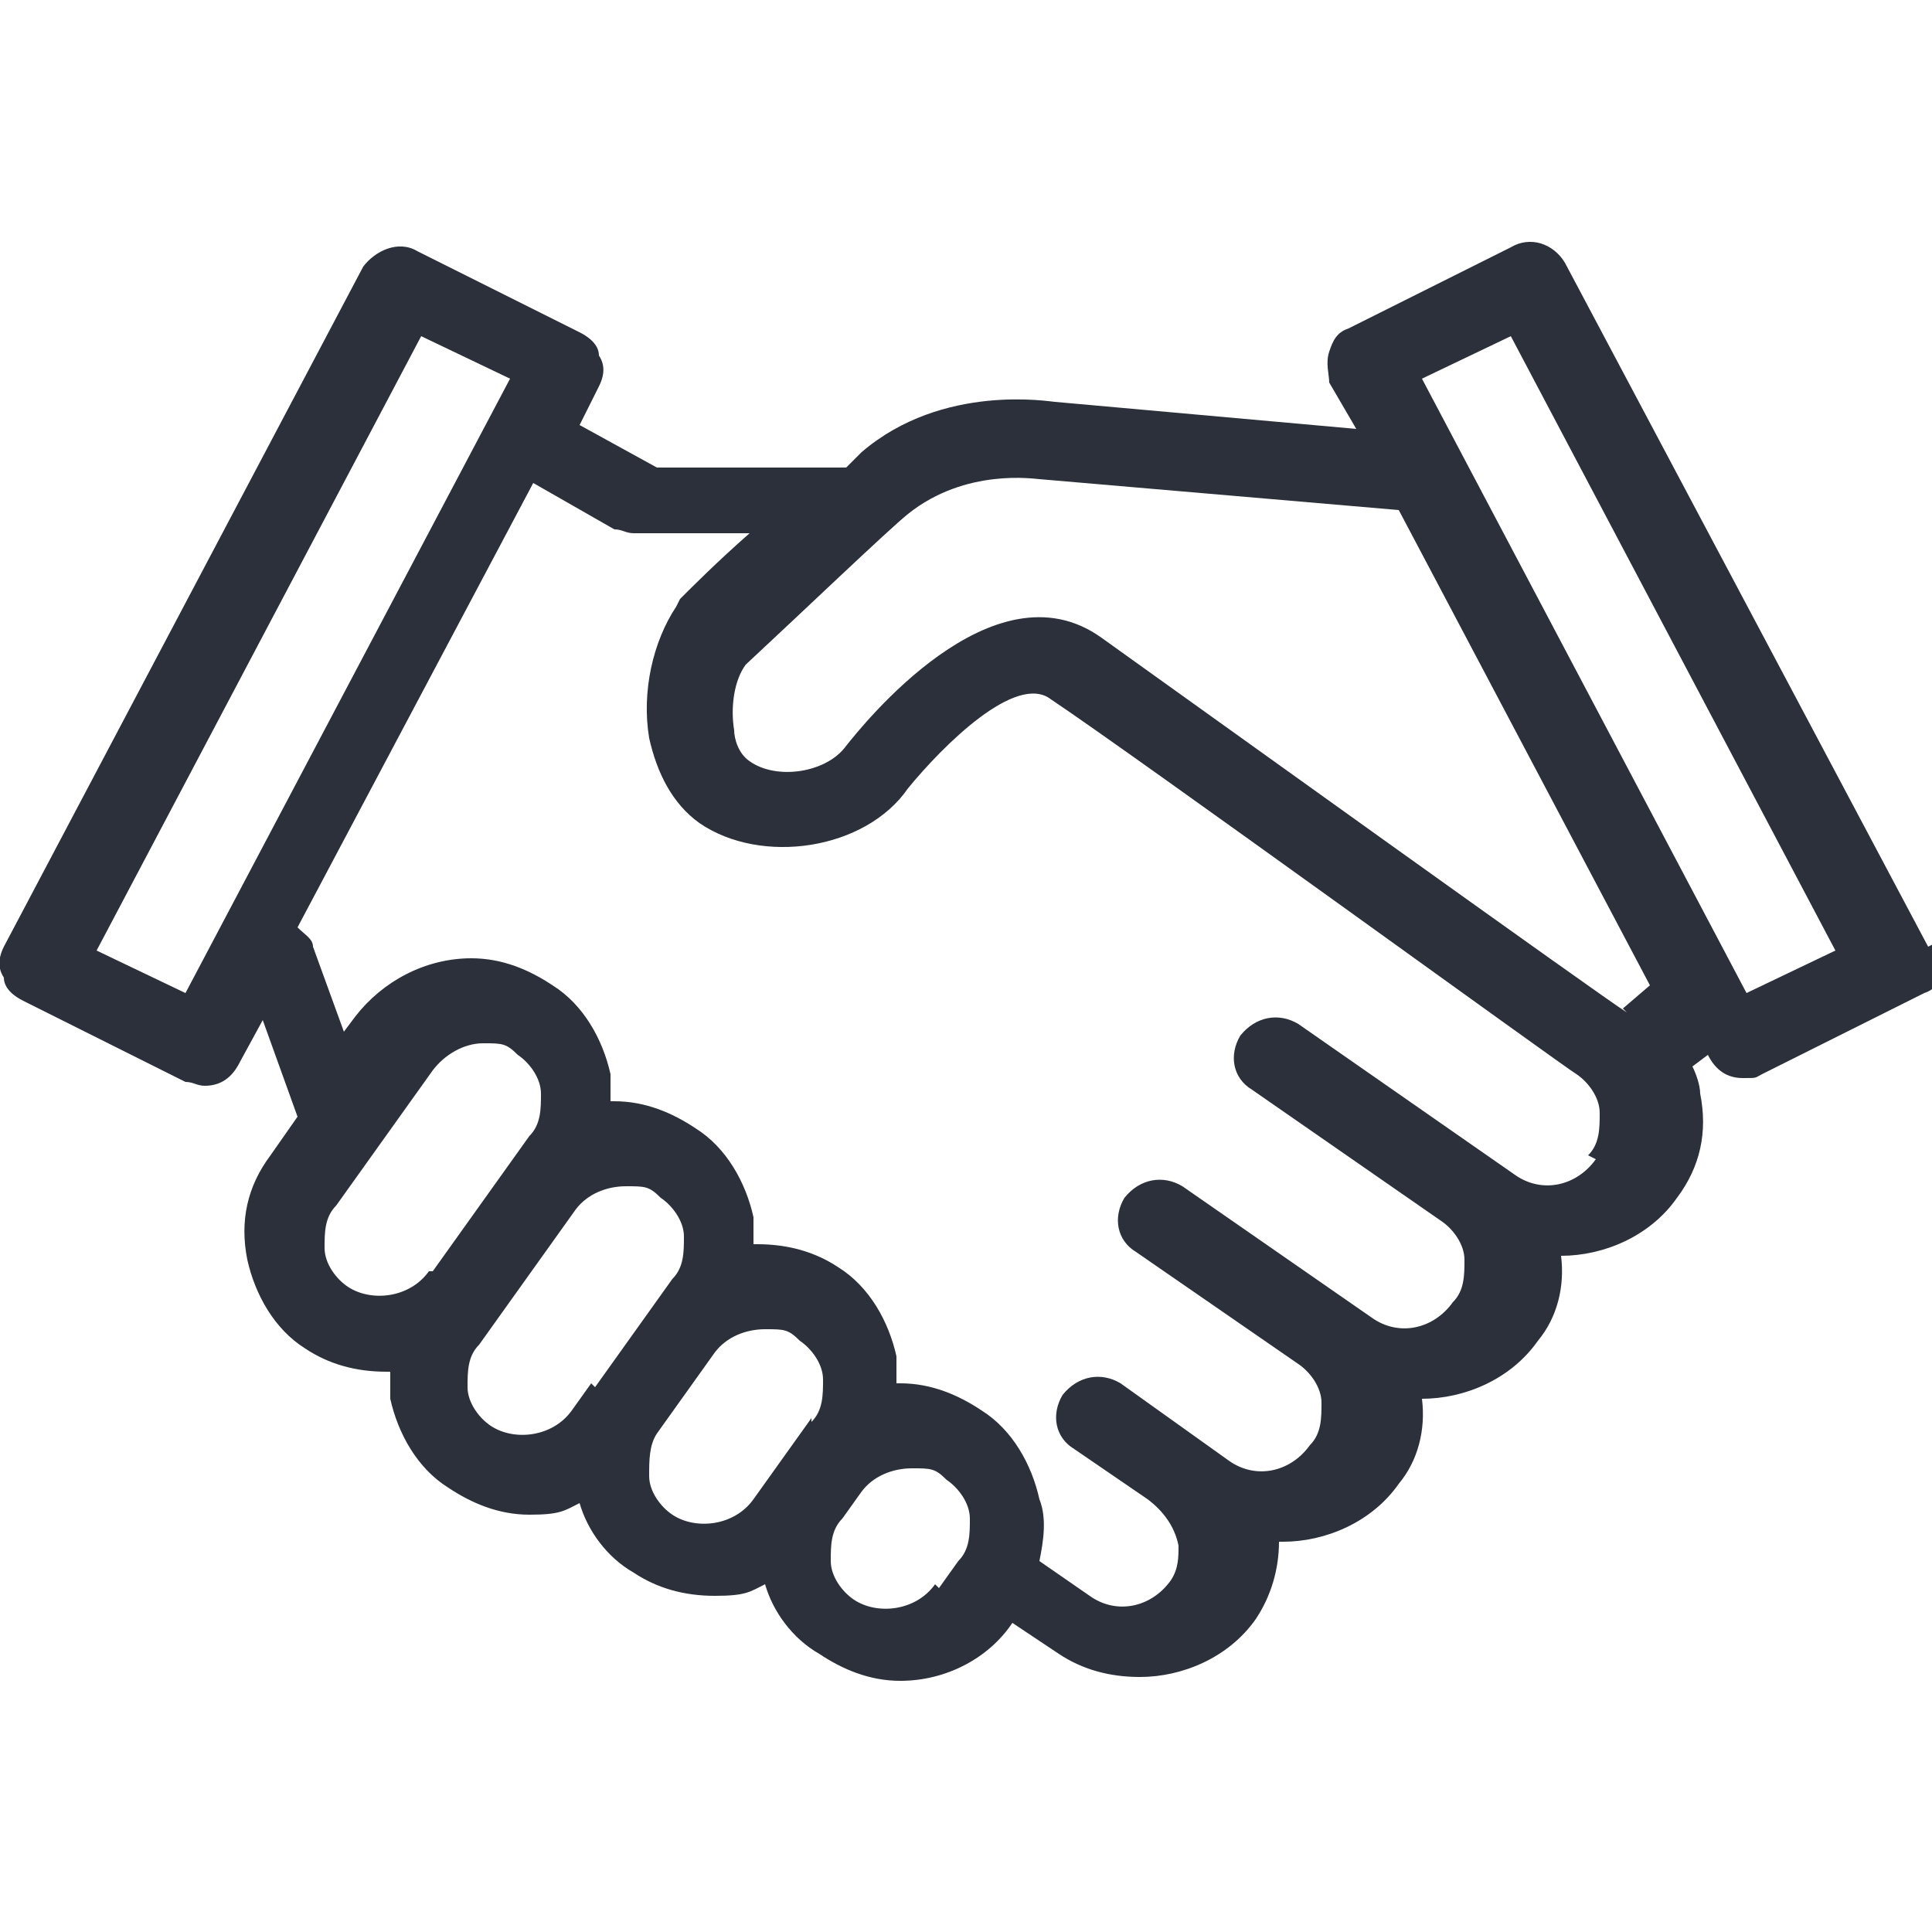 <?xml version="1.0" encoding="UTF-8"?> <svg xmlns="http://www.w3.org/2000/svg" id="Calque_1" data-name="Calque 1" viewBox="0 0 50 50"><defs><style> .cls-1 { fill: #2b303a; } </style></defs><path class="cls-1" d="M49.9,24.5l-9.4-17.7c-.3-.5-.9-.7-1.4-.4l-4.2,2.1c-.3.1-.4.3-.5.6s0,.6,0,.8l.7,1.2-7.8-.7c-.1,0-2.9-.5-5,1.3,0,0-.2.2-.4.4-.1,0-.2,0-.3,0h-4.6s-2-1.1-2-1.1l.5-1c.1-.2.2-.5,0-.8,0-.3-.3-.5-.5-.6l-4.2-2.1c-.5-.3-1.1,0-1.4.4L.1,24.5c-.1.2-.2.5,0,.8,0,.3.3.5.5.6l4.2,2.1c.2,0,.3.1.5.1.4,0,.7-.2.9-.6l.6-1.1.9,2.5-.7,1c-.6.8-.8,1.7-.6,2.7.2.9.7,1.8,1.5,2.3.6.4,1.3.6,2.1.6s0,0,.1,0c0,.2,0,.4,0,.7.2.9.7,1.8,1.5,2.3.6.4,1.3.7,2.1.7s.9-.1,1.3-.3c.2.7.7,1.4,1.4,1.8.6.4,1.3.6,2.1.6s.9-.1,1.3-.3c.2.7.7,1.4,1.4,1.8.6.4,1.3.7,2.1.7,1.2,0,2.3-.6,2.9-1.5l1.2.8c.6.4,1.3.6,2.1.6,1.1,0,2.3-.5,3-1.5.4-.6.6-1.3.6-2,0,0,0,0,.1,0,1.1,0,2.3-.5,3-1.5.5-.6.7-1.4.6-2.2,0,0,0,0,0,0,1.1,0,2.3-.5,3-1.5.5-.6.7-1.4.6-2.2,0,0,0,0,0,0,1.1,0,2.3-.5,3-1.5.6-.8.8-1.7.6-2.7,0-.2-.1-.5-.2-.7l.4-.3h0c.2.4.5.6.9.6s.3,0,.5-.1l4.2-2.1c.3-.1.4-.3.5-.6,0-.3,0-.6,0-.8ZM4.8,25.7l-2.3-1.1,8.4-15.9,2.3,1.1-8.4,15.9ZM11.1,32.9c-.5.7-1.5.8-2.1.4-.3-.2-.6-.6-.6-1,0-.4,0-.8.3-1.1l2.5-3.5c.3-.4.8-.7,1.3-.7s.6,0,.9.3c.3.2.6.6.6,1,0,.4,0,.8-.3,1.1l-2.5,3.5ZM15.3,35.8s0,0,0,0l-.5.7c-.5.7-1.5.8-2.1.4-.3-.2-.6-.6-.6-1,0-.4,0-.8.3-1.1l2.5-3.5c.3-.4.8-.6,1.3-.6s.6,0,.9.3c.3.2.6.6.6,1,0,.4,0,.8-.3,1.1l-.5.7s0,0,0,0l-1.5,2.1ZM21,36.7l-.5.7s0,0,0,0l-.5.7s0,0,0,0l-.5.7c-.5.7-1.5.8-2.1.4-.3-.2-.6-.6-.6-1,0-.4,0-.8.2-1.1l1.5-2.1c.3-.4.8-.6,1.3-.6s.6,0,.9.3c.3.2.6.6.6,1,0,.4,0,.8-.3,1.1ZM24.2,41c-.5.7-1.5.8-2.1.4-.3-.2-.6-.6-.6-1,0-.4,0-.8.3-1.1l.5-.7c.3-.4.8-.6,1.3-.6s.6,0,.9.3c.3.2.6.6.6,1,0,.4,0,.8-.3,1.1l-.5.7ZM41.3,30c-.5.7-1.4.9-2.1.4l-5.6-3.9c-.5-.3-1.1-.2-1.5.3-.3.5-.2,1.1.3,1.4l4.9,3.4s0,0,0,0c.3.2.6.6.6,1,0,.4,0,.8-.3,1.1-.5.7-1.4.9-2.1.4l-4.9-3.4c-.5-.3-1.1-.2-1.5.3-.3.5-.2,1.1.3,1.4l4.2,2.9h0c.3.2.6.6.6,1,0,.4,0,.8-.3,1.1-.5.7-1.4.9-2.1.4h0s-2.8-2-2.8-2c-.5-.3-1.1-.2-1.5.3-.3.5-.2,1.1.3,1.4l1.9,1.3c.4.3.7.7.8,1.2,0,.3,0,.6-.2.9-.5.7-1.4.9-2.1.4l-1.3-.9c.1-.5.2-1.1,0-1.6-.2-.9-.7-1.8-1.5-2.3-.6-.4-1.3-.7-2.1-.7s0,0-.1,0c0-.2,0-.4,0-.7-.2-.9-.7-1.8-1.5-2.3-.6-.4-1.3-.6-2.1-.6s0,0-.1,0c0-.2,0-.4,0-.7-.2-.9-.7-1.8-1.5-2.3-.6-.4-1.3-.7-2.1-.7s0,0-.1,0c0-.2,0-.4,0-.7-.2-.9-.7-1.8-1.5-2.3-.6-.4-1.3-.7-2.1-.7-1.2,0-2.3.6-3,1.5l-.3.4-.8-2.2c0-.2-.2-.3-.4-.5l6.1-11.5,2.1,1.2c.2,0,.3.1.5.1h3c-.8.7-1.5,1.4-1.8,1.7,0,0,0,0-.1.2-.6.9-.9,2.2-.7,3.4.2.9.6,1.7,1.3,2.2,1.6,1.1,4.3.7,5.4-.9.9-1.1,2.8-3,3.7-2.3,2.1,1.4,13.4,9.6,13.6,9.7,0,0,0,0,0,0,0,0,0,0,0,0,.3.2.6.6.6,1,0,.4,0,.8-.3,1.1ZM42.1,26.2c-.5-.3-11.5-8.2-13.6-9.7-2.8-2-6.2,2.3-6.6,2.8-.5.7-1.8.9-2.5.4-.3-.2-.4-.6-.4-.8-.1-.6,0-1.3.3-1.7,1.4-1.3,3.7-3.5,4.2-3.9,1.5-1.2,3.3-.9,3.4-.9l9.3.8,6.5,12.3-.7.6ZM45.2,25.7l-8.4-15.9,2.3-1.1,8.4,15.9-2.3,1.1Z"></path></svg> 